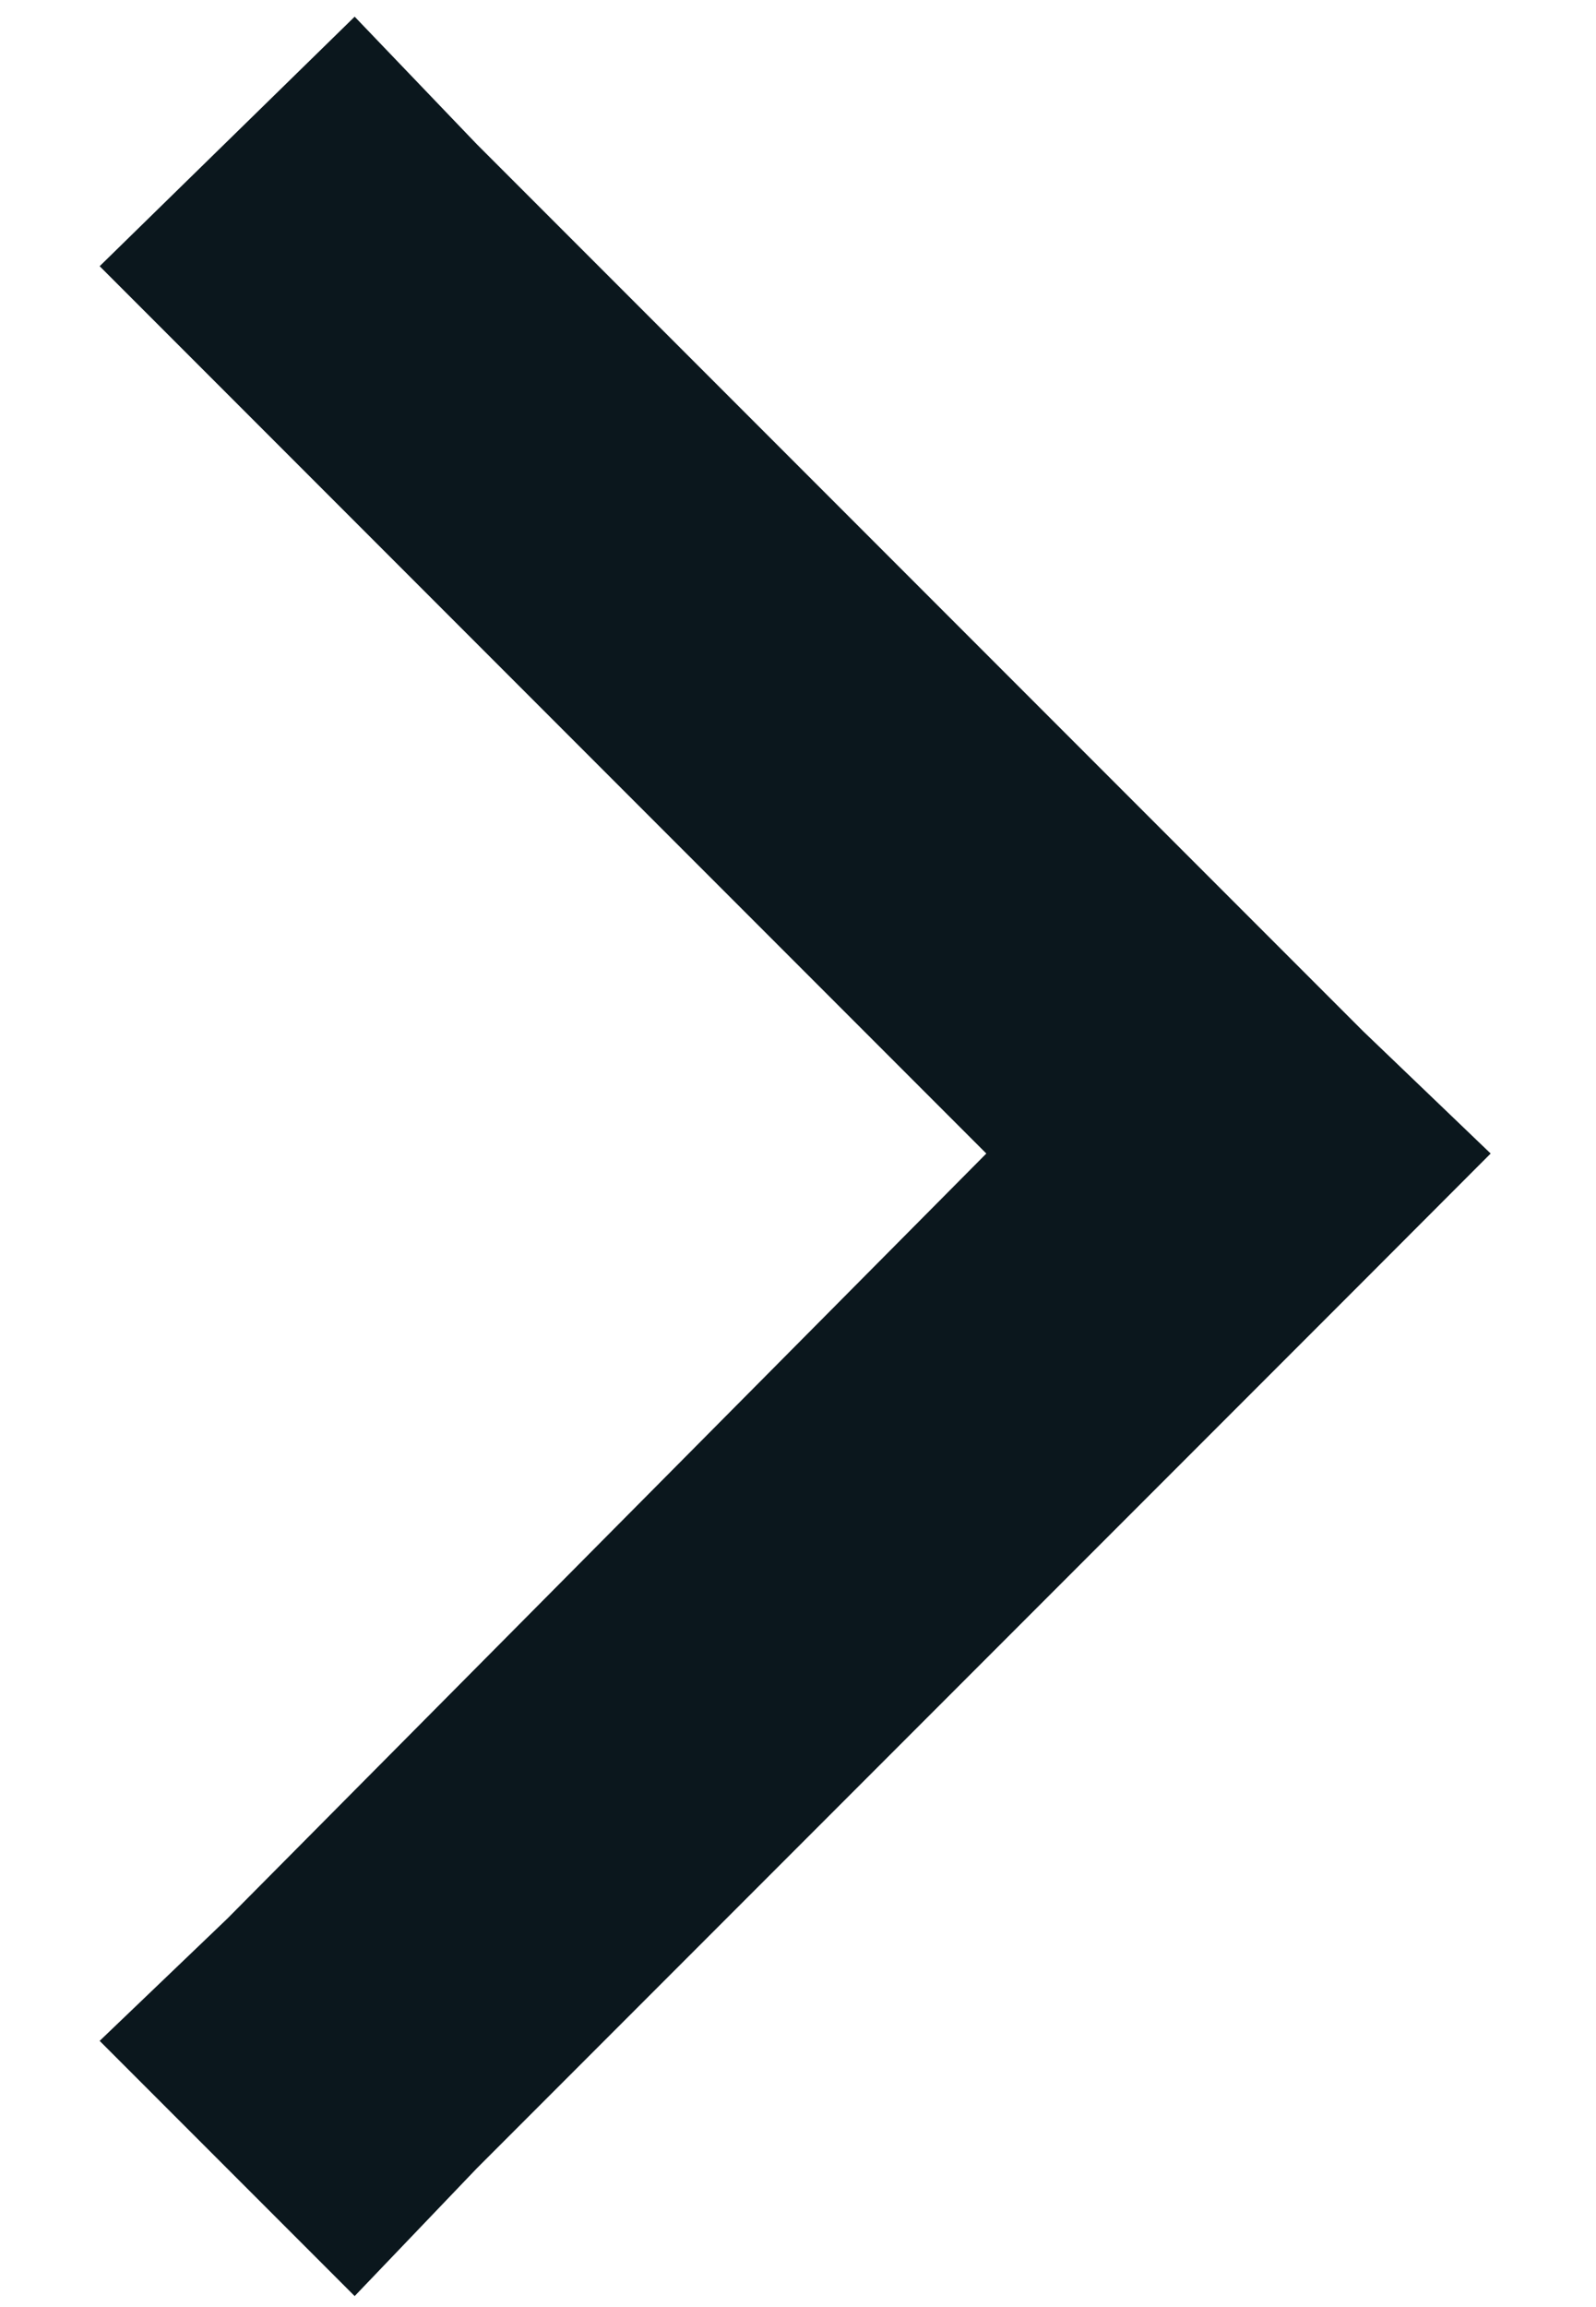 <svg width="9" height="13" viewBox="0 0 9 13" fill="none" xmlns="http://www.w3.org/2000/svg">
<path d="M8.406 6.5L7.688 7.219L2.688 12.219L2 12.938L0.562 11.5L1.281 10.812L5.562 6.5L1.281 2.219L0.562 1.5L2 0.094L2.688 0.812L7.688 5.812L8.406 6.5Z" fill="#0B171D"/>
</svg>
